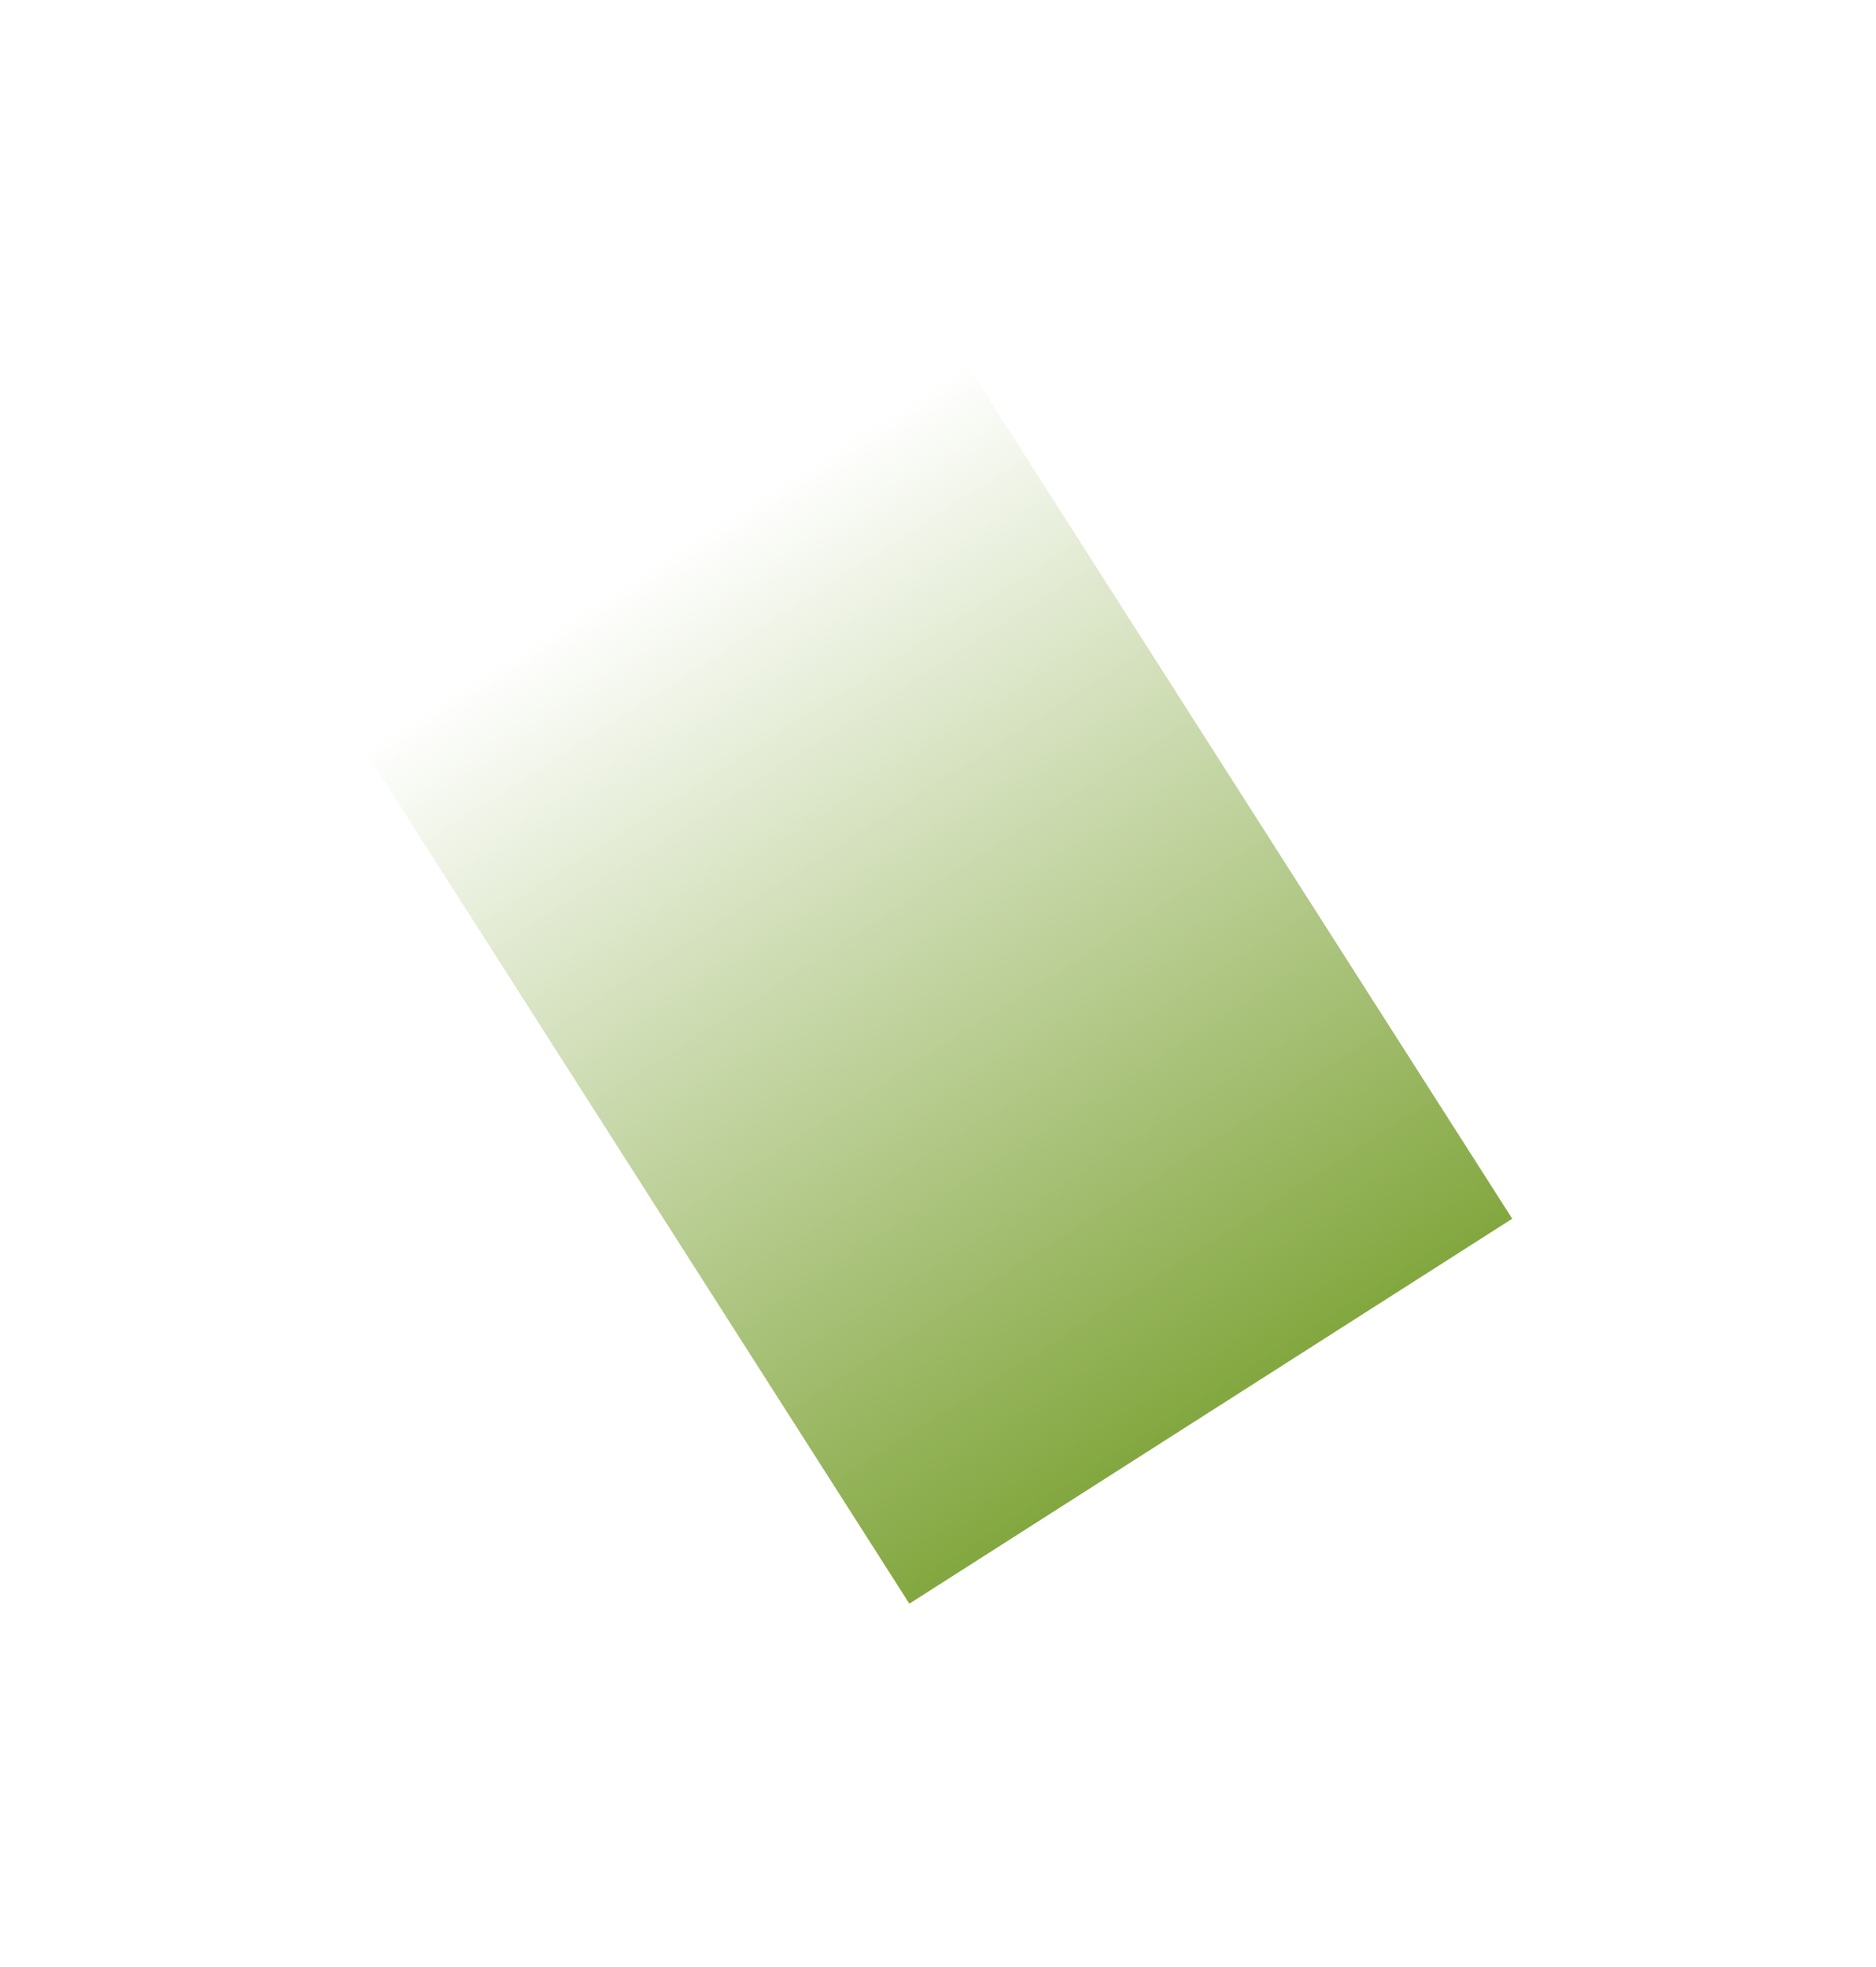 <?xml version="1.0" encoding="UTF-8"?> <svg xmlns="http://www.w3.org/2000/svg" width="2102" height="2204" viewBox="0 0 2102 2204" fill="none"> <g filter="url(#filter0_f_818_332)"> <rect x="407" y="838.276" width="801.454" height="1137.09" transform="rotate(-32.556 407 838.276)" fill="url(#paint0_linear_818_332)"></rect> </g> <defs> <filter id="filter0_f_818_332" x="0.171" y="0.171" width="2101.07" height="2203.35" filterUnits="userSpaceOnUse" color-interpolation-filters="sRGB"> <feFlood flood-opacity="0" result="BackgroundImageFix"></feFlood> <feBlend mode="normal" in="SourceGraphic" in2="BackgroundImageFix" result="shape"></feBlend> <feGaussianBlur stdDeviation="203.415" result="effect1_foregroundBlur_818_332"></feGaussianBlur> </filter> <linearGradient id="paint0_linear_818_332" x1="807.727" y1="838.276" x2="807.727" y2="1975.36" gradientUnits="userSpaceOnUse"> <stop stop-color="#83A73F" stop-opacity="0"></stop> <stop offset="1" stop-color="#83A73F"></stop> </linearGradient> </defs> </svg> 
